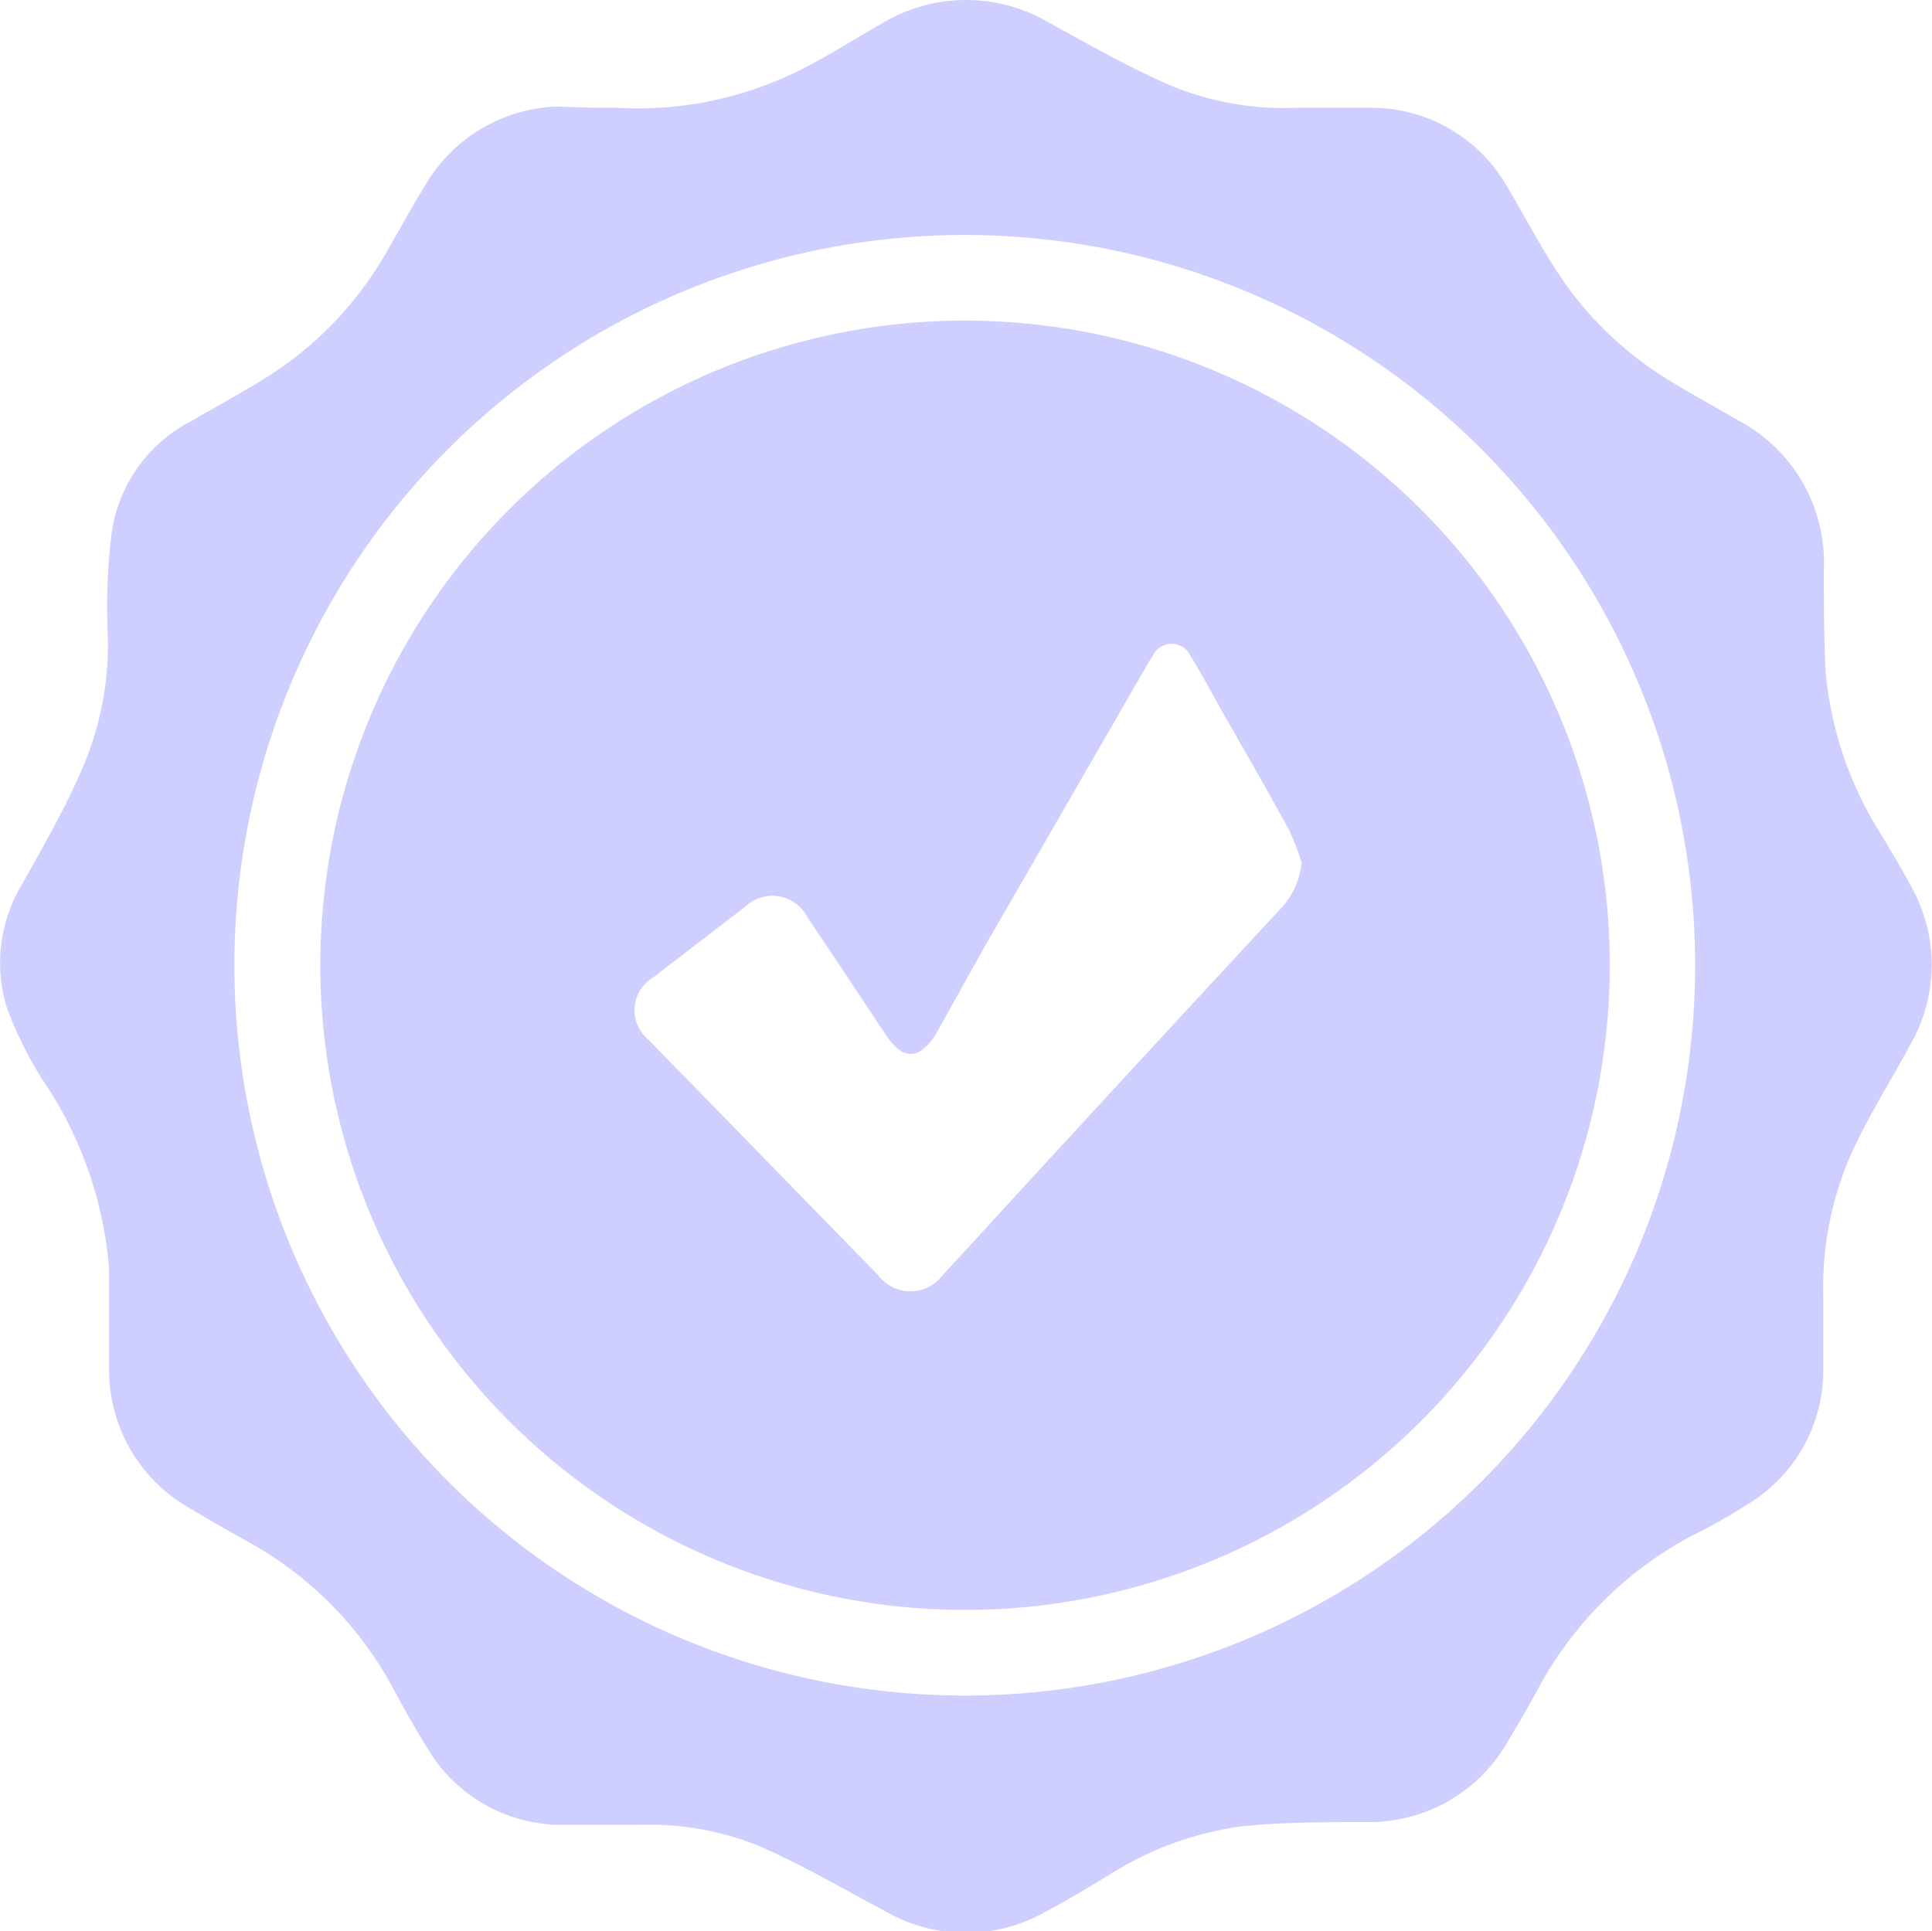 <svg xmlns="http://www.w3.org/2000/svg" viewBox="0 0 61.82 61.8"><defs><style>.cls-1{fill:#cecfff;}</style></defs><g id="Calque_2" data-name="Calque 2"><g id="R&#xE9;assurance"><path class="cls-1" d="M19.73,3.45A11.64,11.64,0,0,0,25.8,2.14c.83-.43,1.61-.93,2.42-1.39a5.22,5.22,0,0,1,5.39,0c1.28.7,2.55,1.43,3.88,2a9.45,9.45,0,0,0,3.95.7c.8,0,1.6,0,2.4,0A5,5,0,0,1,48.24,6c.47.78.89,1.59,1.38,2.37a11.32,11.32,0,0,0,3.85,3.84c.71.43,1.44.83,2.16,1.25a5.13,5.13,0,0,1,2.73,4.72c0,1.12,0,2.24.06,3.35a11.7,11.7,0,0,0,1.78,5.19c.32.52.63,1.05.92,1.59a5.11,5.11,0,0,1,0,5.13c-.61,1.14-1.32,2.25-1.86,3.43a10.59,10.59,0,0,0-.92,4.59c0,.8,0,1.6,0,2.4a5,5,0,0,1-2.47,4.31c-.58.37-1.18.71-1.78,1a12,12,0,0,0-4.9,4.92c-.29.54-.6,1.07-.92,1.6a5.1,5.1,0,0,1-4.49,2.62c-1.33,0-2.66,0-4,.13A10.53,10.53,0,0,0,35.49,60c-.66.4-1.32.8-2,1.16a5.16,5.16,0,0,1-5.17,0c-1.33-.71-2.65-1.48-4-2.07a9.29,9.29,0,0,0-3.91-.69c-.81,0-1.63,0-2.44,0a5,5,0,0,1-4.31-2.48c-.4-.64-.77-1.31-1.14-2a11.66,11.66,0,0,0-4.58-4.58c-.63-.35-1.25-.7-1.86-1.07a5.08,5.08,0,0,1-2.59-4.47c0-1.07,0-2.15,0-3.22a12.58,12.58,0,0,0-1.9-5.68A12.18,12.18,0,0,1,.22,32.25,4.85,4.85,0,0,1,.7,28.31c.71-1.27,1.44-2.54,2-3.87a10.07,10.07,0,0,0,.75-4.11A19,19,0,0,1,3.58,17a4.79,4.79,0,0,1,2.51-3.51c.77-.44,1.55-.87,2.3-1.33a11.35,11.35,0,0,0,3.84-3.86c.48-.8.91-1.63,1.4-2.41a5.06,5.06,0,0,1,4.31-2.48C18.46,3.44,19,3.45,19.73,3.45ZM54.24,30.89A23.37,23.37,0,1,0,31,54.26,23.36,23.36,0,0,0,54.24,30.89Z"></path><path class="cls-1" d="M10.25,30.84A20.63,20.63,0,1,1,30.83,51.52,20.63,20.63,0,0,1,10.25,30.84Zm31.4-3.23a7.5,7.5,0,0,0-.41-1.06c-.67-1.23-1.37-2.45-2.07-3.67-.35-.62-.68-1.25-1.06-1.86a.67.67,0,0,0-1.24,0,2.13,2.13,0,0,0-.16.25l-5.23,9.07L30,33c-.55.94-1.12,1-1.73,0l-.05-.07c-.79-1.19-1.58-2.39-2.38-3.57a1.26,1.26,0,0,0-2-.34L20.9,31.28a1.22,1.22,0,0,0-.14,2c.64.67,1.3,1.33,1.95,2l5.39,5.53a1.29,1.29,0,0,0,2.06,0c.25-.26.48-.53.73-.79q5-5.46,10.06-10.91A2.54,2.54,0,0,0,41.65,27.61Z"></path></g></g></svg>
